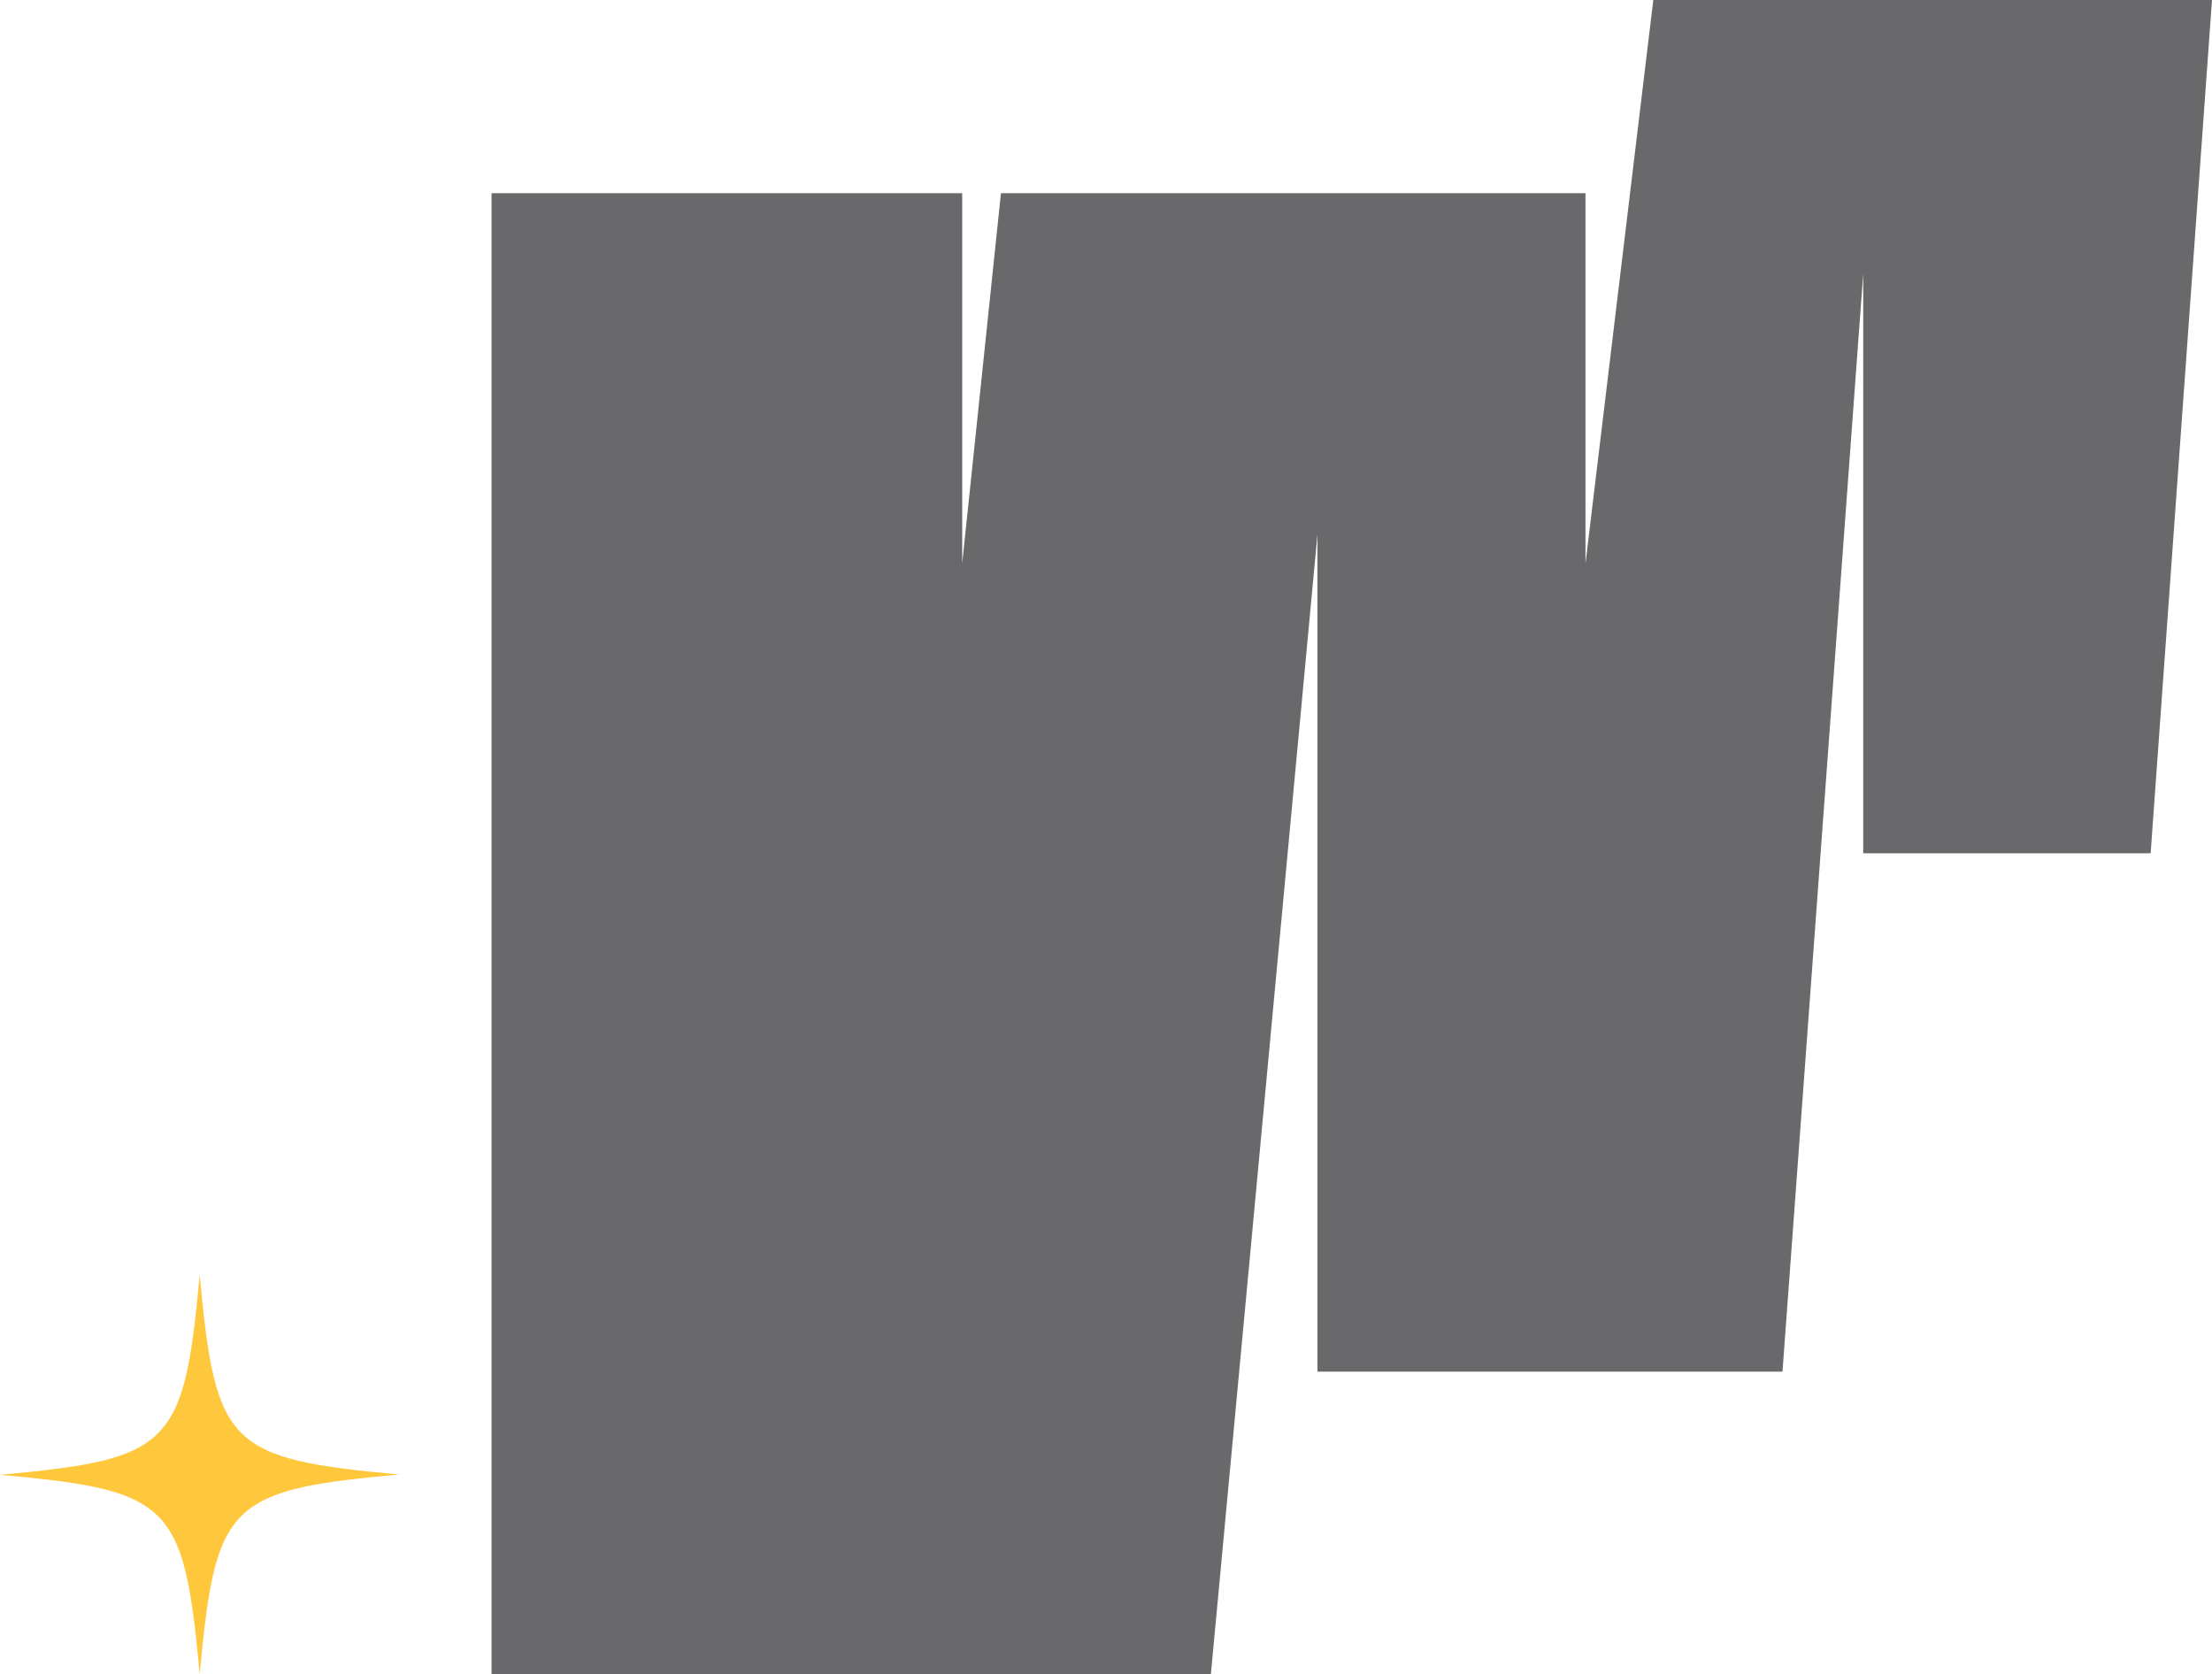 <svg xmlns="http://www.w3.org/2000/svg" width="288" height="218" viewBox="0 0 288 218" fill="none"><path d="M64 218V25.154H125.277V73.365L130.323 25.154H206.428V73.365L215.258 0H288L280.011 111.096H242.589V35.635L232.077 178.592H171.529V69.592L157.654 218H64Z" fill="#69696B"></path><path d="M52 191.981C41.8 192.908 35.94 193.761 32.342 196.577C28.114 199.876 27.113 205.917 26 218C24.85 205.473 23.812 199.468 19.175 196.244C15.578 193.723 9.755 192.908 0 192.019C10.163 191.092 16.06 190.239 19.62 187.46C23.886 184.124 24.887 178.12 26 166C27.038 177.156 27.966 183.123 31.415 186.57C34.864 190.017 40.873 190.981 52 191.981Z" fill="#FFC73B"></path></svg>